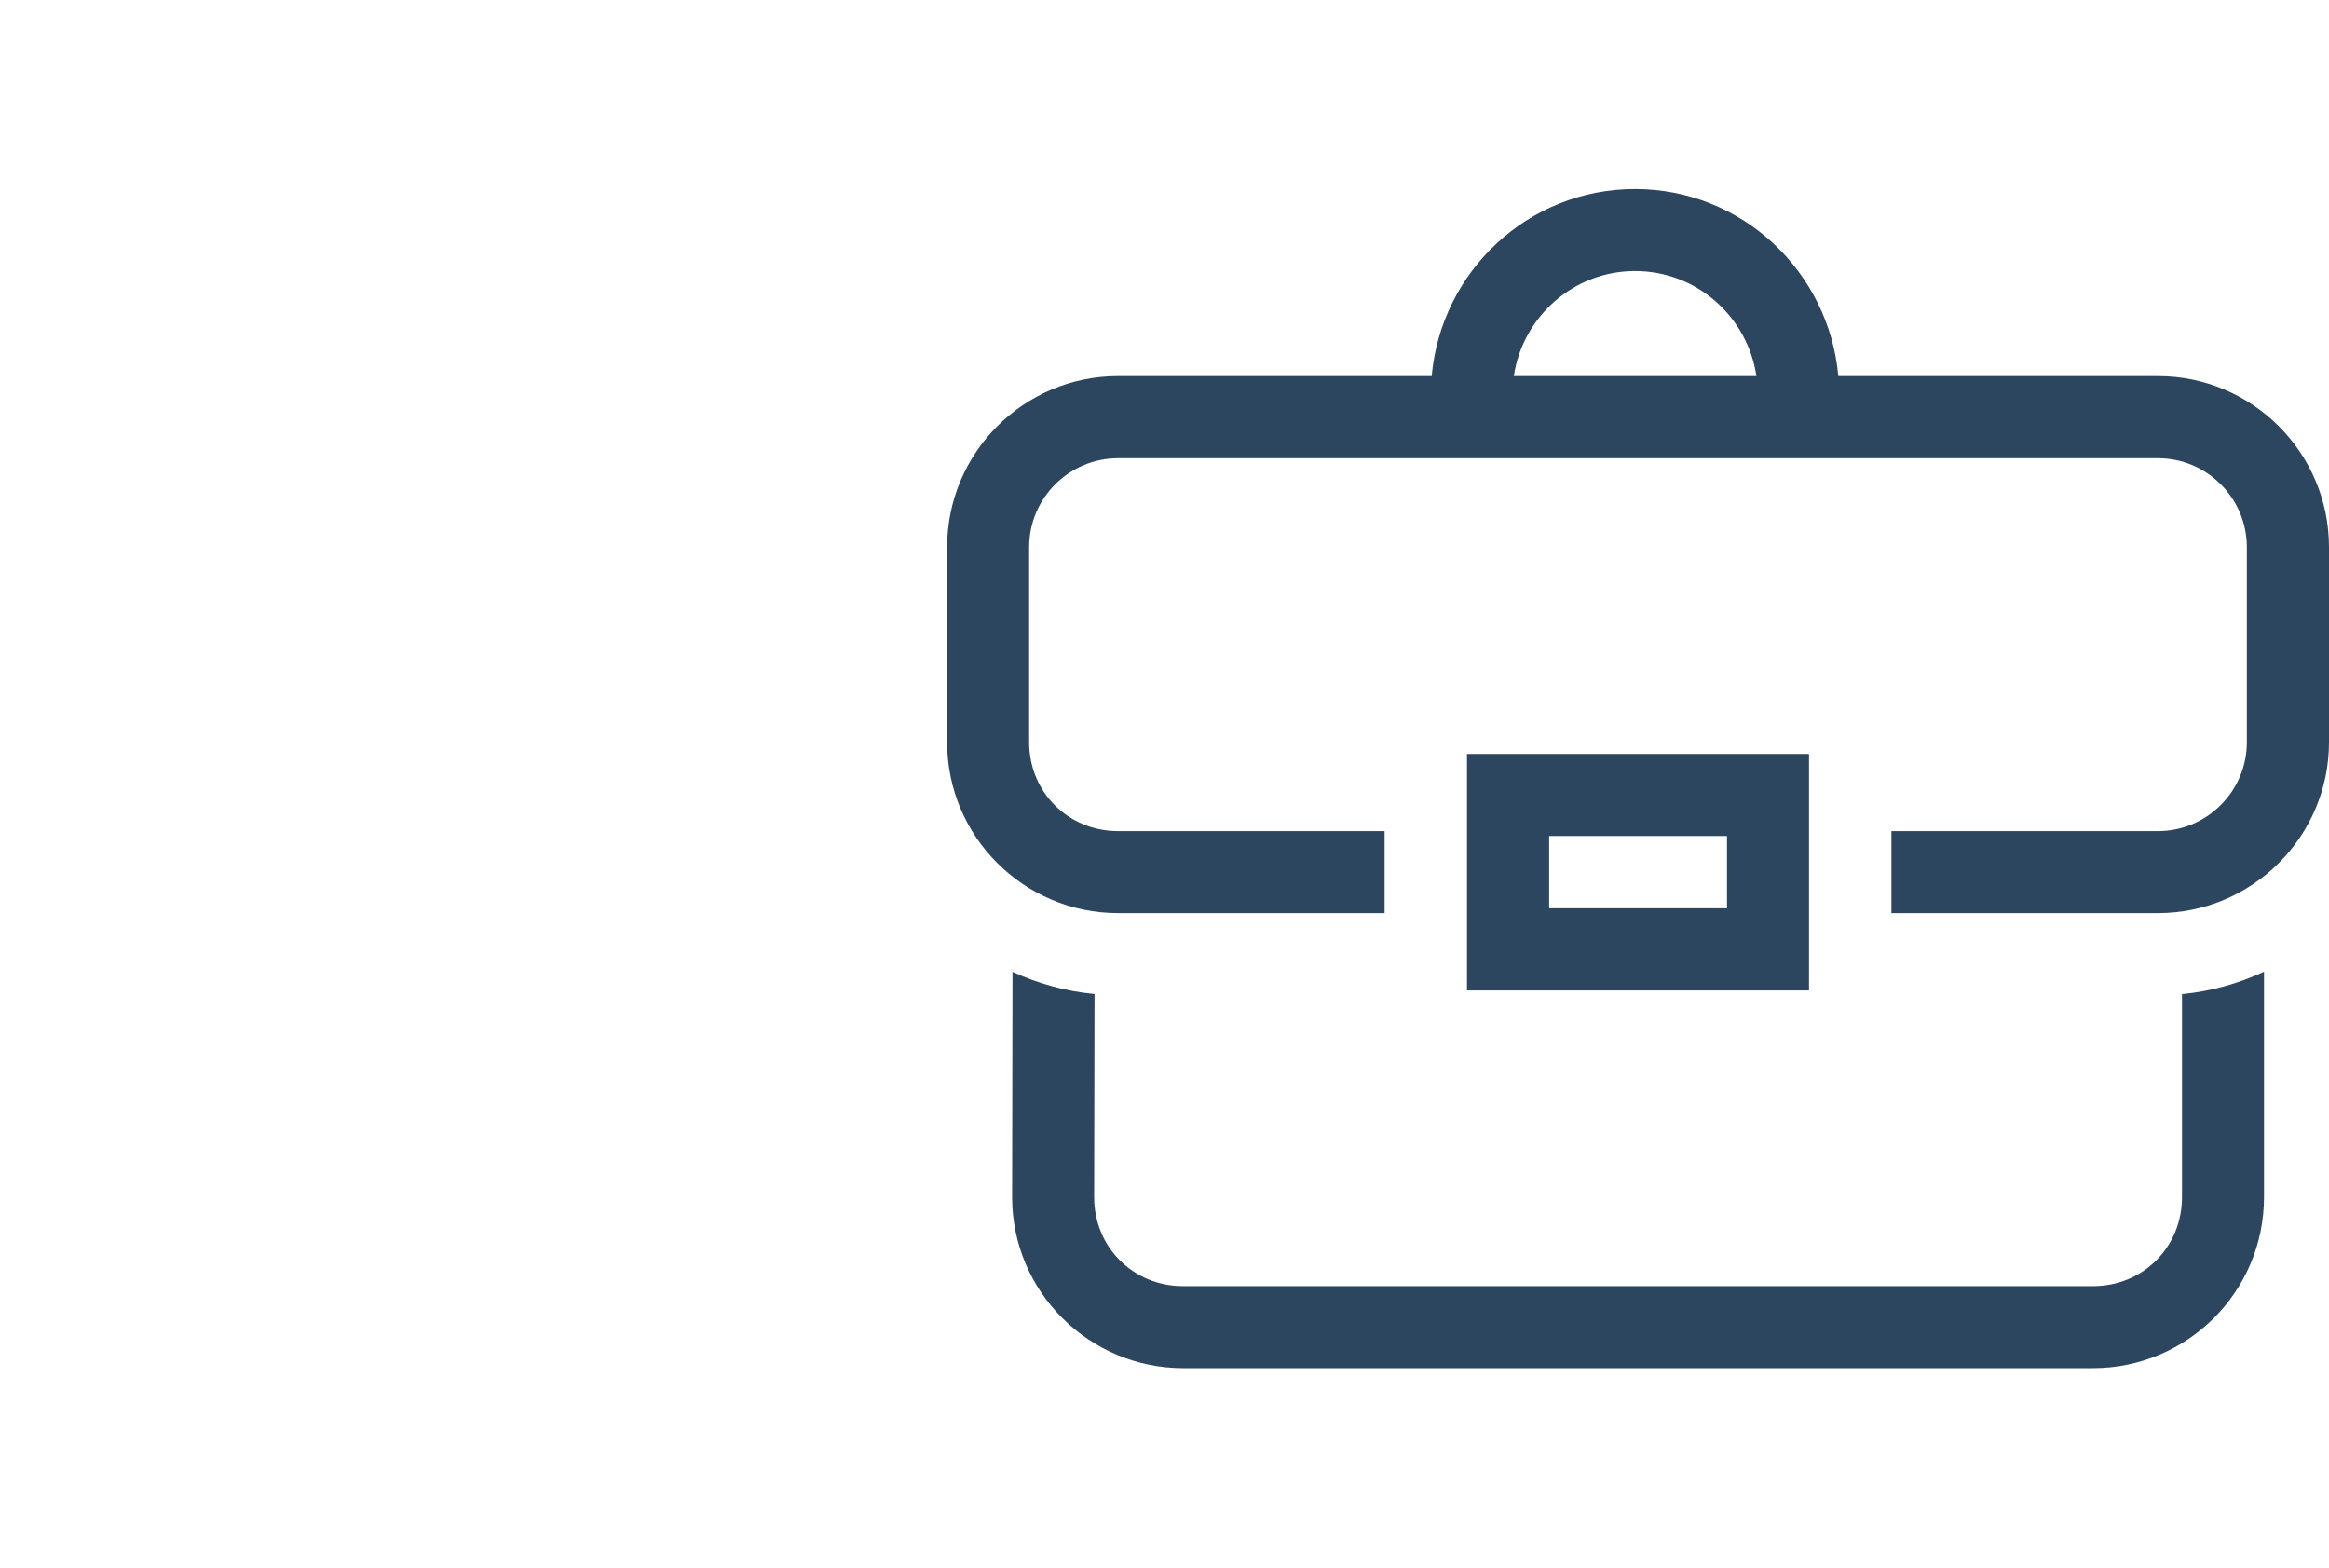 <?xml version="1.0" encoding="UTF-8"?> <svg xmlns="http://www.w3.org/2000/svg" width="150" height="101" viewBox="0 0 150 101" fill="none"><g clip-path="url(#clip0_4544_2124)"><path d="M116.51 63.784H94.482V48.555H116.51V63.784ZM99.773 58.493H111.228V53.837H99.773V58.493Z" fill="#2D465F"></path><path d="M138.982 24.22H118.397C117.795 17.487 112.191 12.172 105.302 12.172C98.413 12.172 92.809 17.487 92.208 24.22H72.001C65.936 24.22 61 29.164 61 35.238V47.797C61 53.87 65.936 58.806 72.01 58.806H89.175V53.524H72.01C68.796 53.524 66.282 51.011 66.282 47.797V35.238C66.282 32.081 68.853 29.51 72.01 29.51H138.982C142.138 29.51 144.709 32.081 144.709 35.238V47.797C144.709 50.953 142.138 53.524 138.982 53.524H121.817V58.806H138.982C145.056 58.806 150 53.87 150 47.797V35.238C150 29.164 145.056 24.22 138.982 24.22ZM97.498 24.22C98.067 20.404 101.338 17.454 105.31 17.454C109.283 17.454 112.554 20.404 113.123 24.22H97.507H97.498Z" fill="#2D465F"></path><path d="M140.532 64.014V77.1C140.532 80.314 138.018 82.828 134.804 82.828H76.196C72.982 82.828 70.469 80.314 70.469 77.1L70.494 64.014C68.623 63.841 66.851 63.338 65.211 62.588L65.186 77.1C65.186 83.174 70.131 88.11 76.204 88.11H134.804C140.878 88.11 145.814 83.174 145.814 77.1V62.58C144.174 63.338 142.402 63.841 140.532 64.022V64.014Z" fill="#2D465F"></path></g><defs><clipPath id="clip0_4544_2124"><rect width="89" height="89" fill="white" transform="translate(61 6)"></rect></clipPath></defs></svg> 